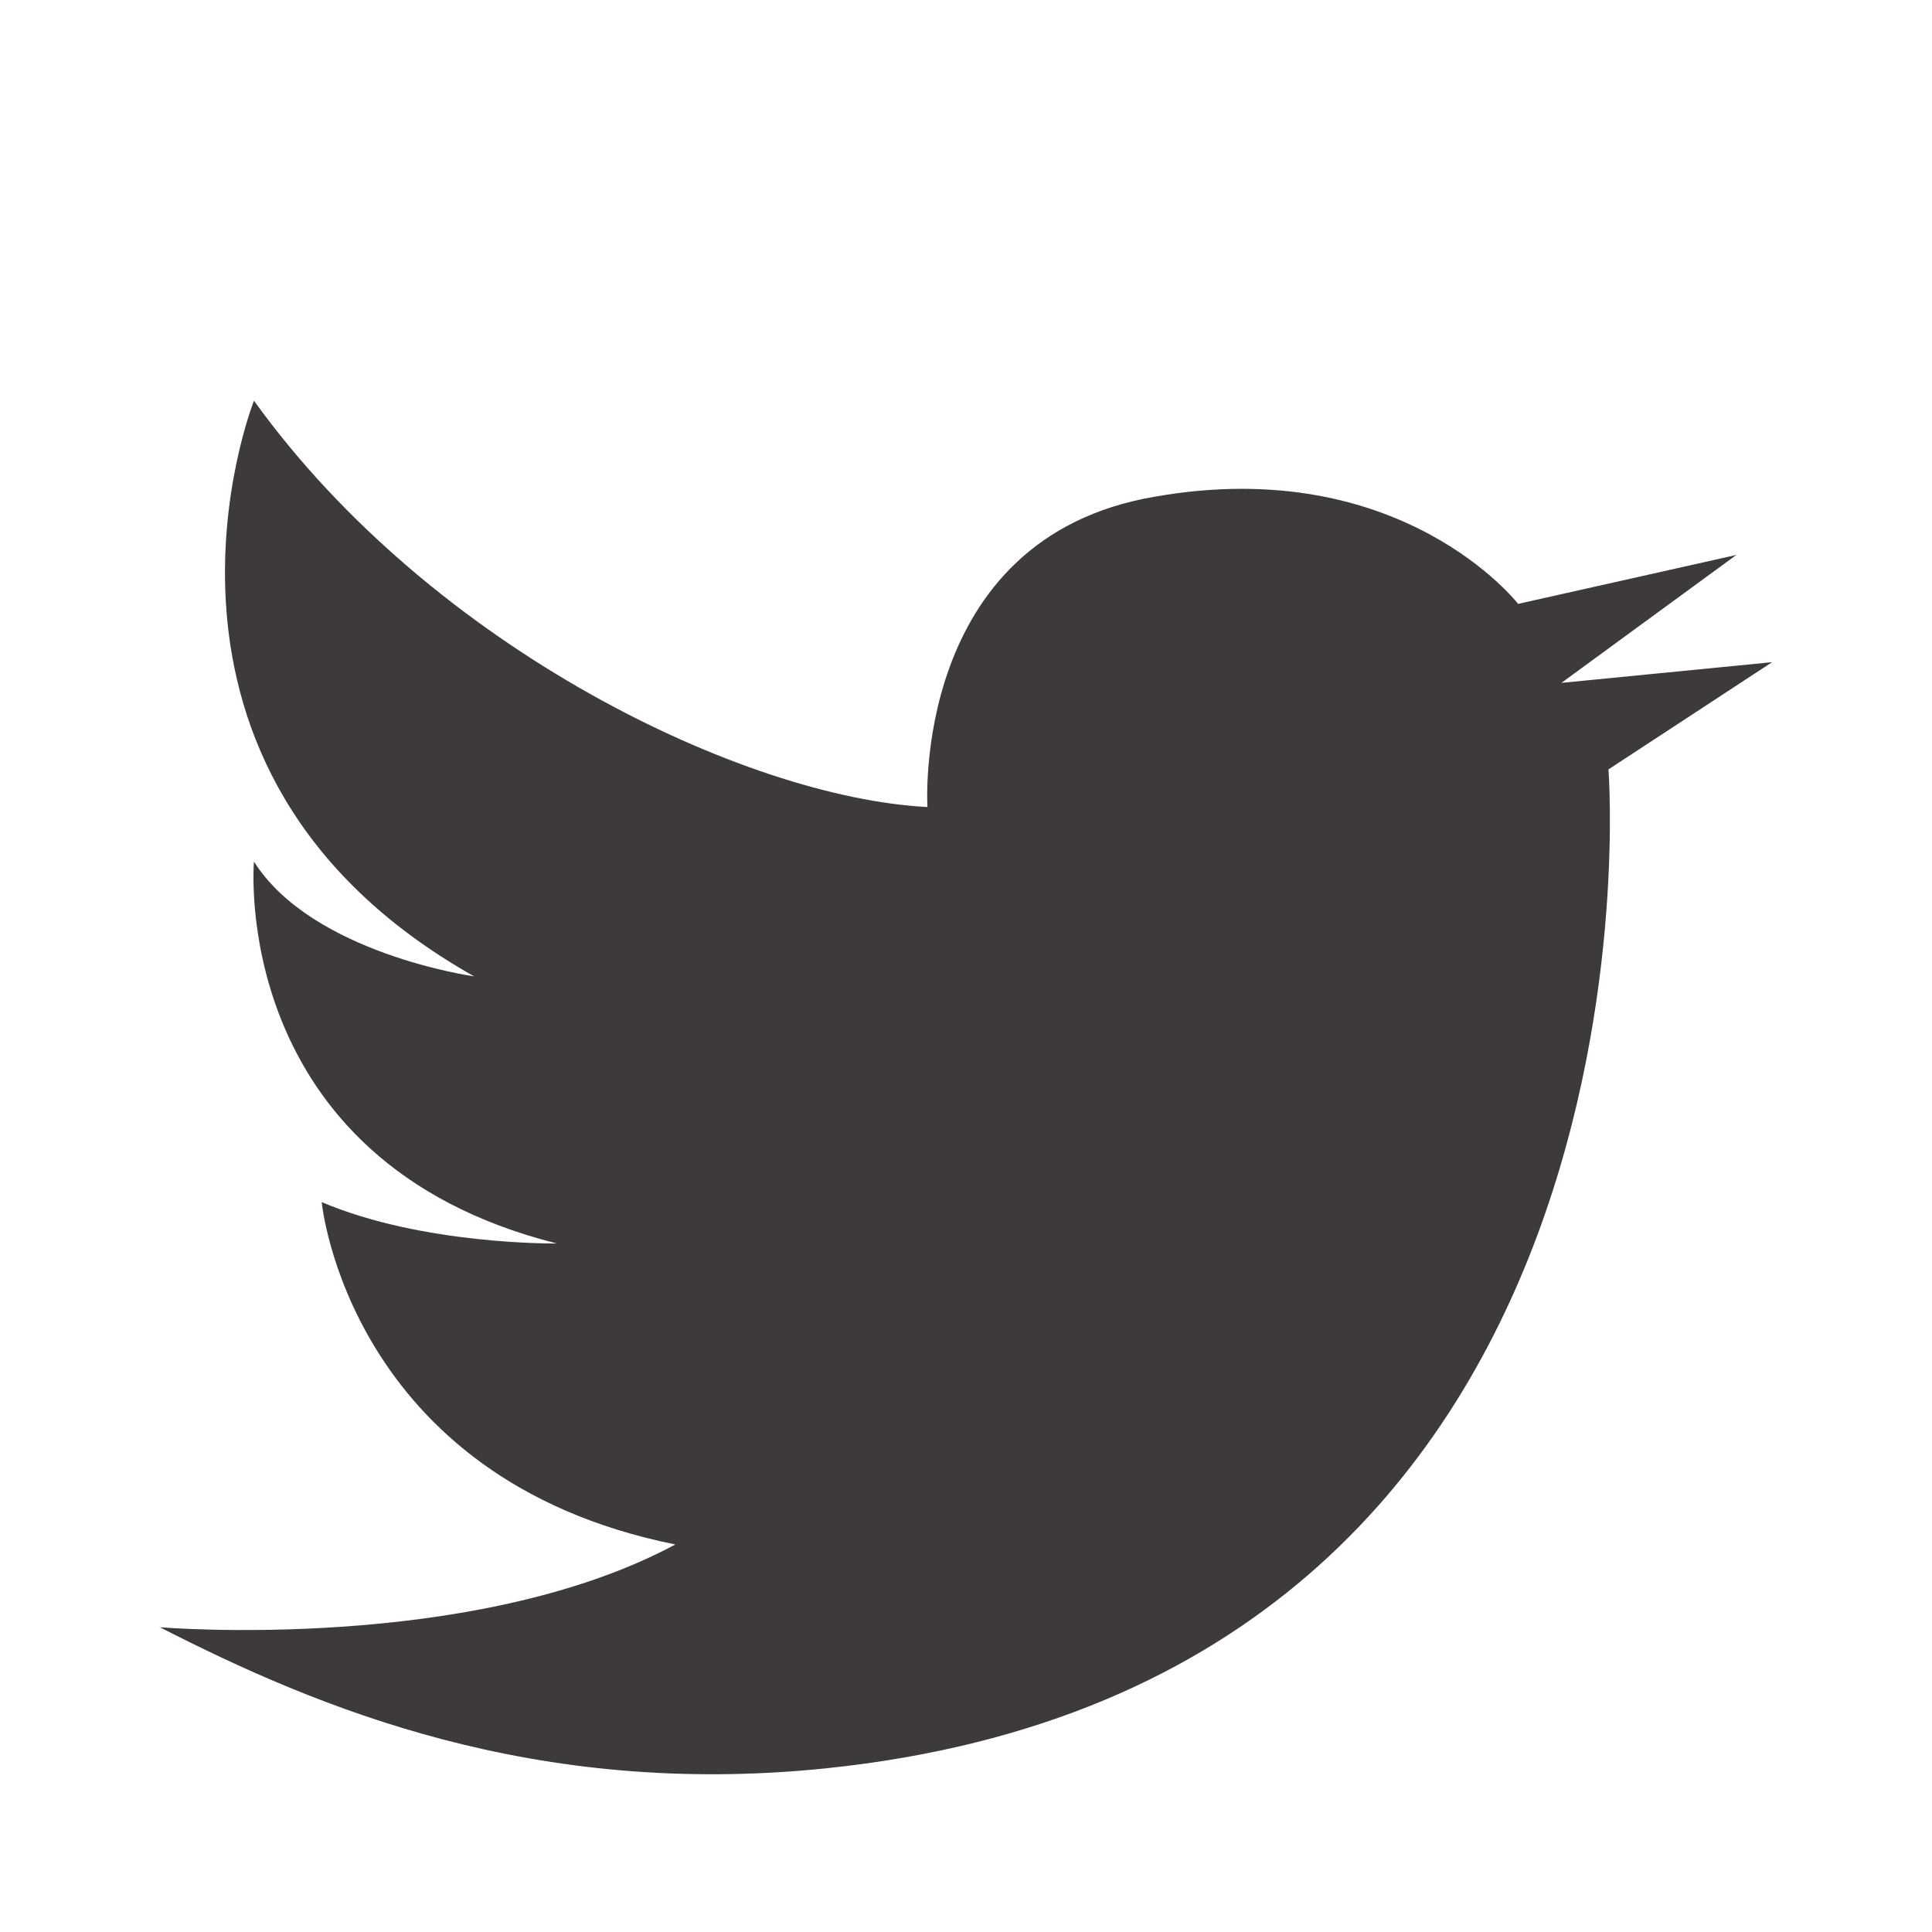 <?xml version="1.0" encoding="utf-8"?>
<!-- Generator: Adobe Illustrator 26.1.0, SVG Export Plug-In . SVG Version: 6.00 Build 0)  -->
<svg version="1.1" id="レイヤー_1" xmlns="http://www.w3.org/2000/svg" xmlns:xlink="http://www.w3.org/1999/xlink" x="0px"
	 y="0px" viewBox="0 0 102.7 102.7" style="enable-background:new 0 0 102.7 102.7;" xml:space="preserve">
<style type="text/css">
	.st0{fill:#FFFFFF;fill-opacity:0;}
	.st1{fill:#3E3A39;}
</style>
<rect y="0" class="st0" width="102.7" height="102.7"/>
<path class="st1" d="M43.9,94c-15.5,1.6-27-3.2-35.4-7.5c0,0,16.6,1.4,27.4-4.4c-17.4-3.5-18.8-18.2-18.8-18.2
	c5.4,2.3,12.5,2.2,12.5,2.2c-17.5-4.4-16.1-20.3-16.1-20.3c3.1,4.9,11.7,6.1,11.7,6.1c-19.5-11-11.7-30.6-11.7-30.6
	C23,34.5,39.6,42.4,49.3,42.9c0,0-0.9-14.3,12.1-16.5c13.1-2.3,19.3,5.7,19.3,5.7l11.6-2.6L83,36.3l11.2-1.1l-8.7,5.7
	C85.5,40.8,89.3,89.3,43.9,94z"/>
</svg>
